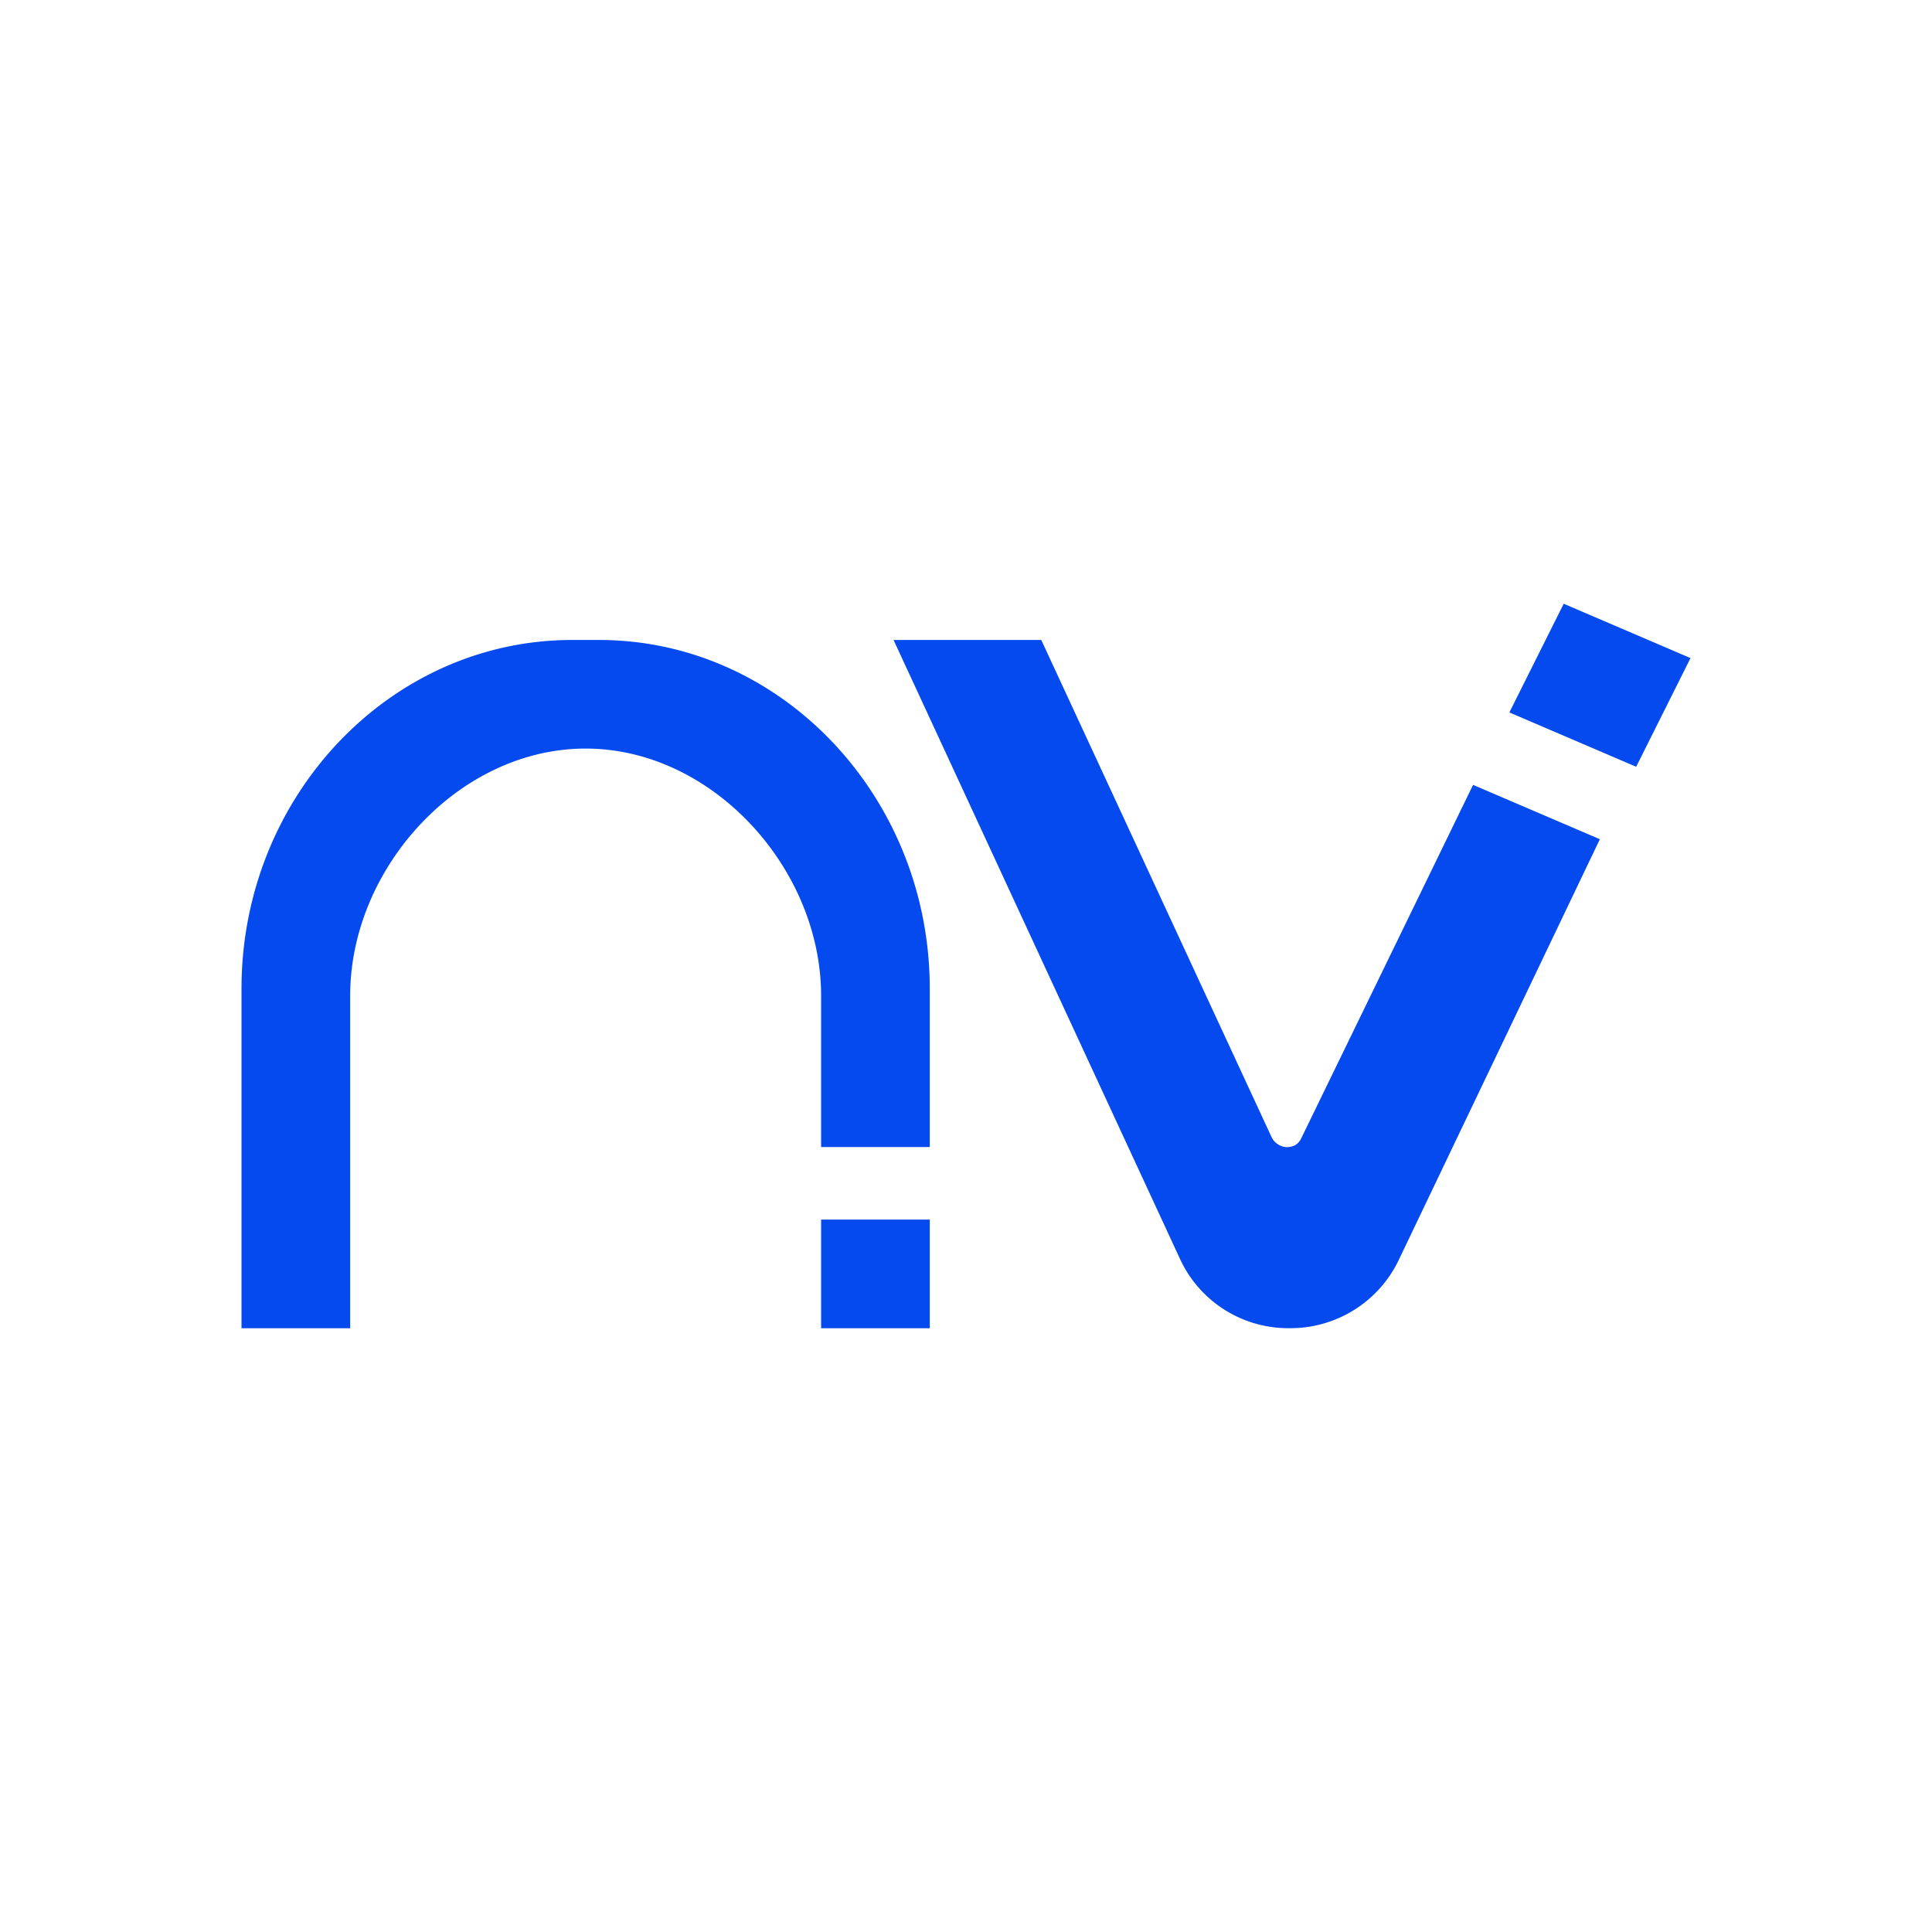 <svg xmlns="http://www.w3.org/2000/svg" width="1em" height="1em" viewBox="0 0 24 24"><path fill="#044AEF" d="M3 16.5h1.35v-4.131c0-1.584 1.35-3.07 2.925-3.07s2.925 1.49 2.925 3.07v1.88h1.35v-1.966c0-2.385-1.845-4.333-4.109-4.333h-.333C4.845 7.95 3 9.894 3 12.283zm7.2 0v-1.35h1.35v1.35zm.9-8.55h1.835l2.862 6.178a.22.22 0 0 0 .184.122q.133.001.185-.113l2.133-4.387l1.575.675l-2.497 5.224a1.49 1.49 0 0 1-1.36.85a1.48 1.48 0 0 1-1.354-.85zm8.325-.45l-.675 1.35l1.575.675l.675-1.35z"/></svg>